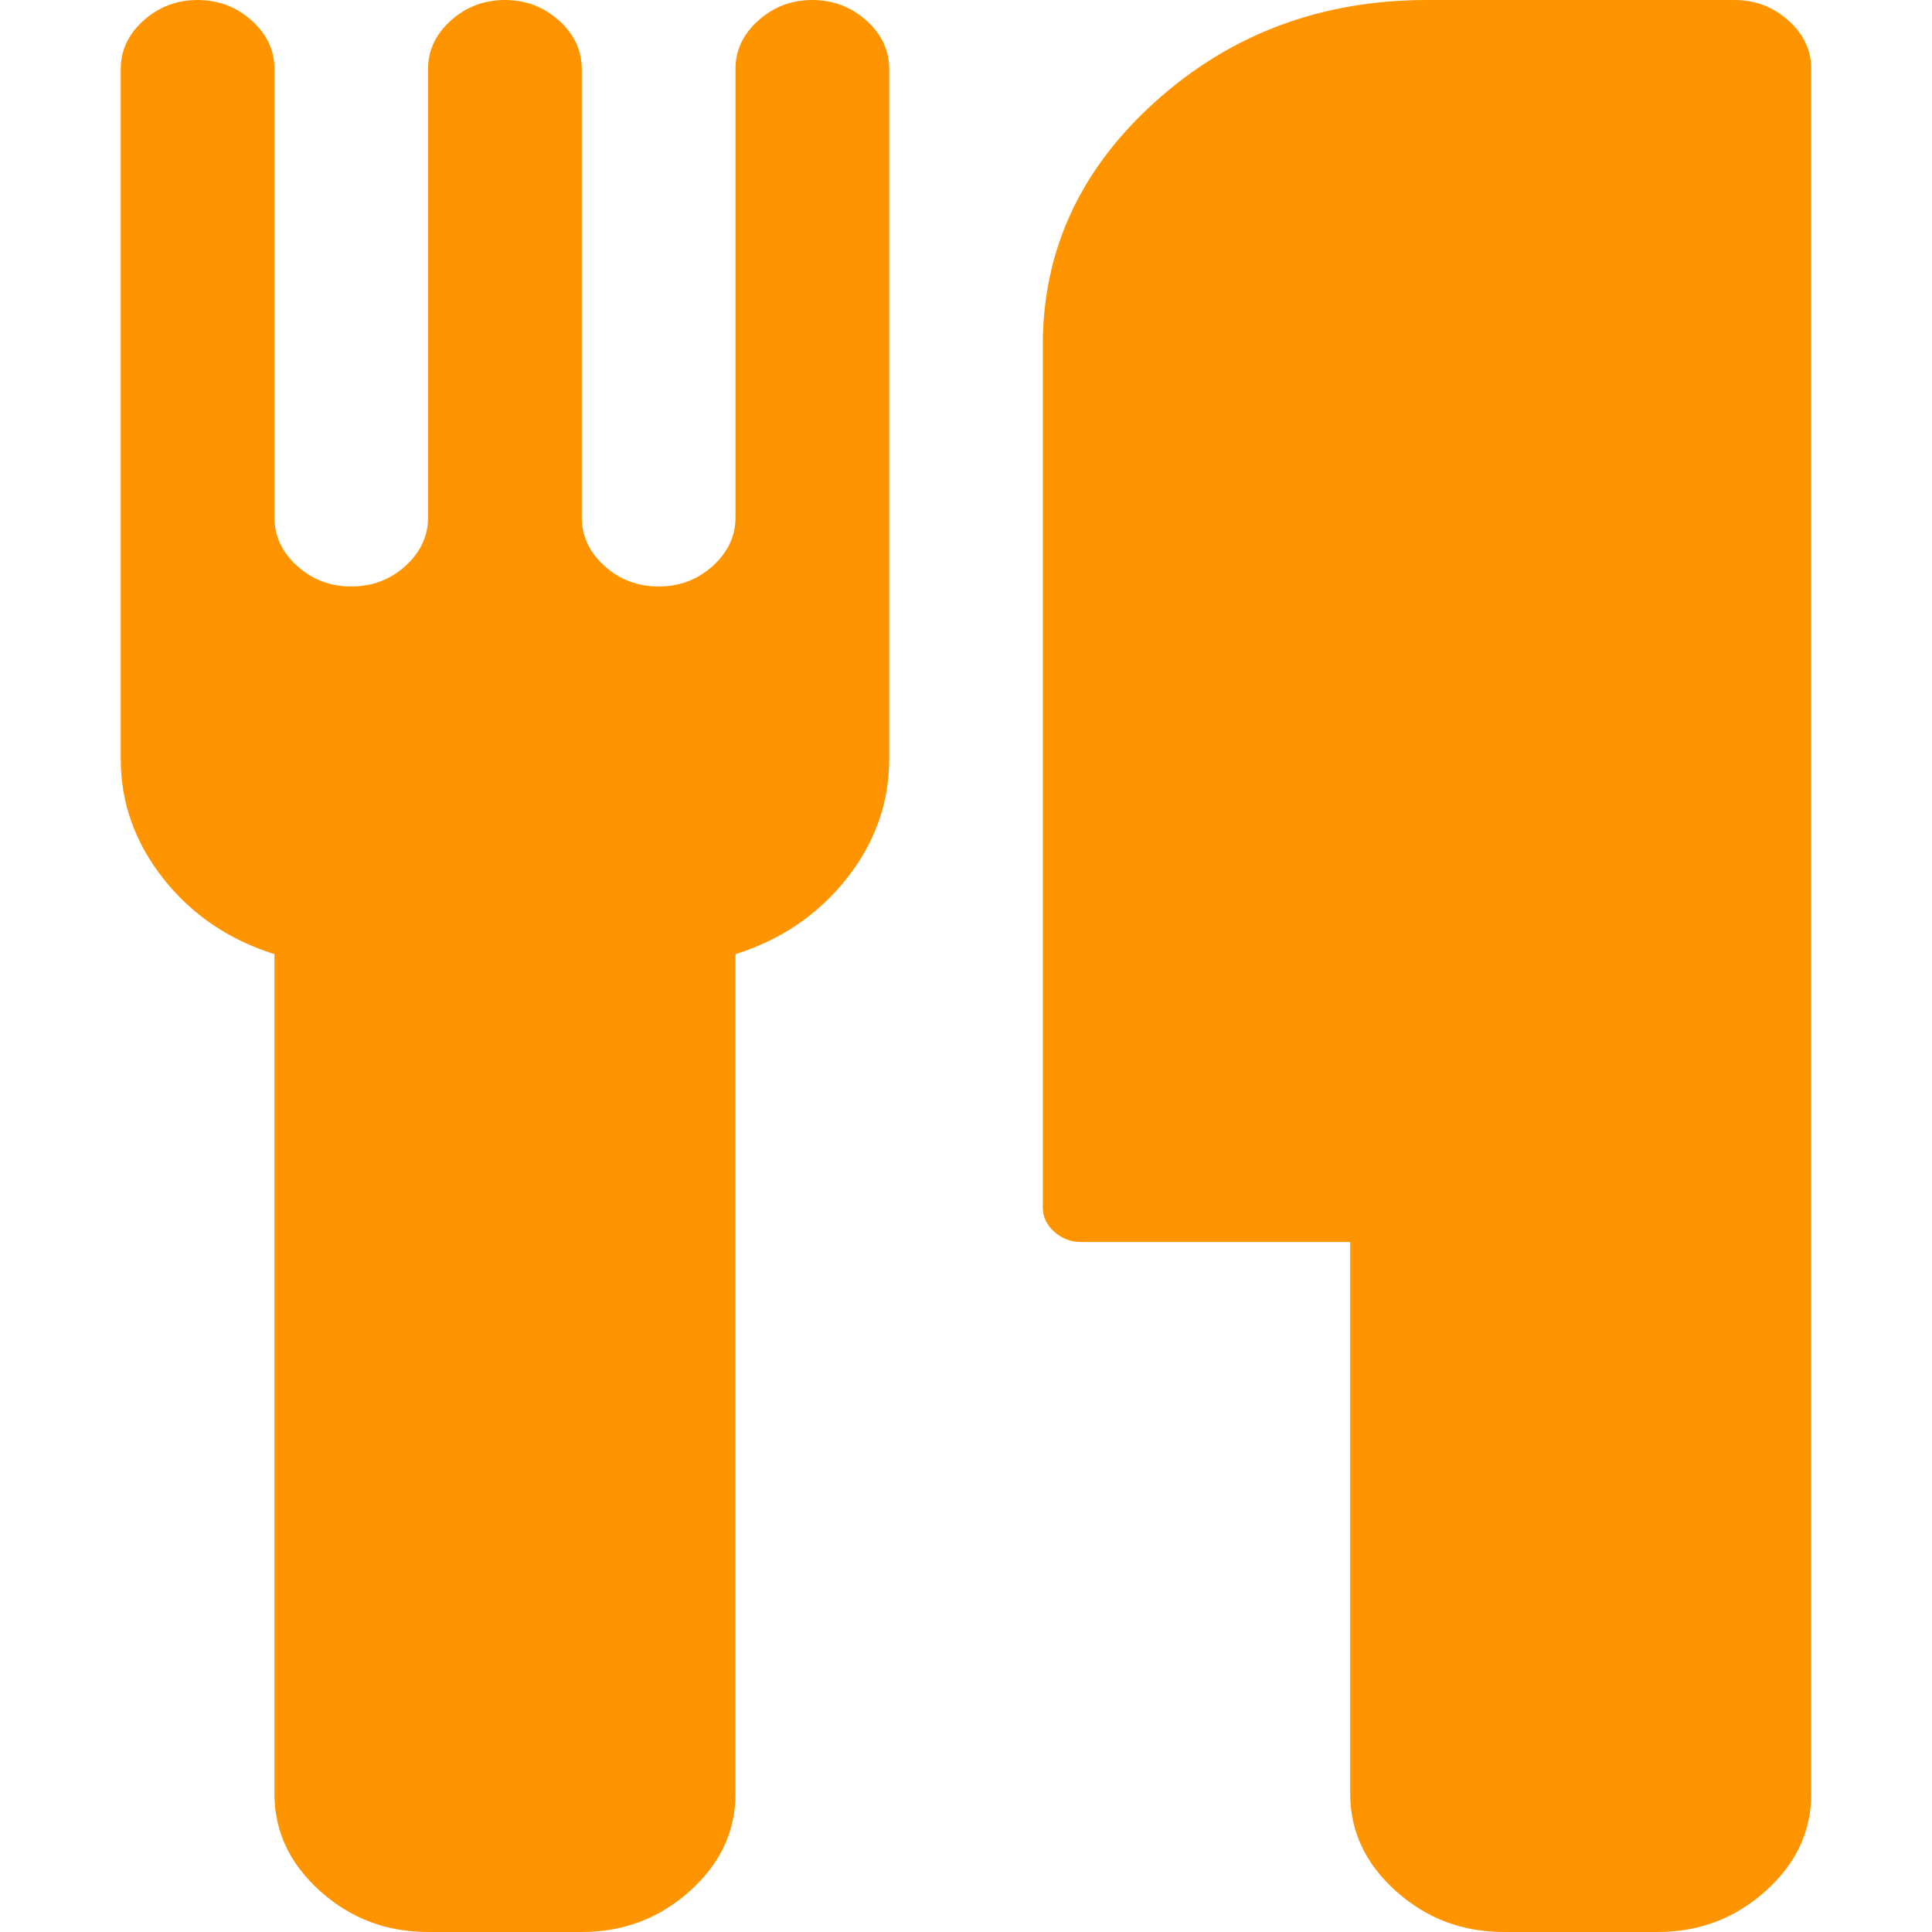 <?xml version="1.0" encoding="UTF-8"?> <svg xmlns="http://www.w3.org/2000/svg" width="16" height="16" viewBox="0 0 16 16" fill="none"> <path d="M7.364 0.571V6.286C7.364 6.649 7.246 6.979 7.011 7.277C6.775 7.574 6.469 7.783 6.091 7.902V14.857C6.091 15.167 5.965 15.434 5.713 15.661C5.461 15.887 5.163 16 4.818 16H3.545C3.201 16 2.902 15.887 2.651 15.661C2.399 15.434 2.273 15.167 2.273 14.857V7.902C1.895 7.783 1.588 7.574 1.353 7.277C1.118 6.979 1 6.649 1 6.286V0.571C1 0.417 1.063 0.283 1.189 0.17C1.315 0.057 1.464 0 1.636 0C1.809 0 1.958 0.057 2.084 0.17C2.21 0.283 2.273 0.417 2.273 0.571V4.286C2.273 4.44 2.336 4.574 2.462 4.688C2.588 4.801 2.737 4.857 2.909 4.857C3.081 4.857 3.231 4.801 3.357 4.688C3.482 4.574 3.545 4.44 3.545 4.286V0.571C3.545 0.417 3.608 0.283 3.734 0.17C3.86 0.057 4.009 0 4.182 0C4.354 0 4.503 0.057 4.629 0.17C4.755 0.283 4.818 0.417 4.818 0.571V4.286C4.818 4.44 4.881 4.574 5.007 4.688C5.133 4.801 5.282 4.857 5.455 4.857C5.627 4.857 5.776 4.801 5.902 4.688C6.028 4.574 6.091 4.44 6.091 4.286V0.571C6.091 0.417 6.154 0.283 6.28 0.17C6.406 0.057 6.555 0 6.727 0C6.9 0 7.049 0.057 7.175 0.17C7.301 0.283 7.364 0.417 7.364 0.571ZM15 0.571V14.857C15 15.167 14.874 15.434 14.622 15.661C14.37 15.887 14.072 16 13.727 16H12.454C12.11 16 11.812 15.887 11.56 15.661C11.308 15.434 11.182 15.167 11.182 14.857V10.286H8.955C8.868 10.286 8.794 10.257 8.731 10.201C8.668 10.144 8.636 10.077 8.636 10V2.857C8.636 2.071 8.948 1.399 9.571 0.839C10.194 0.28 10.943 0 11.818 0H14.364C14.536 0 14.685 0.057 14.811 0.17C14.937 0.283 15 0.417 15 0.571Z" fill="#FE9400"></path> </svg> 